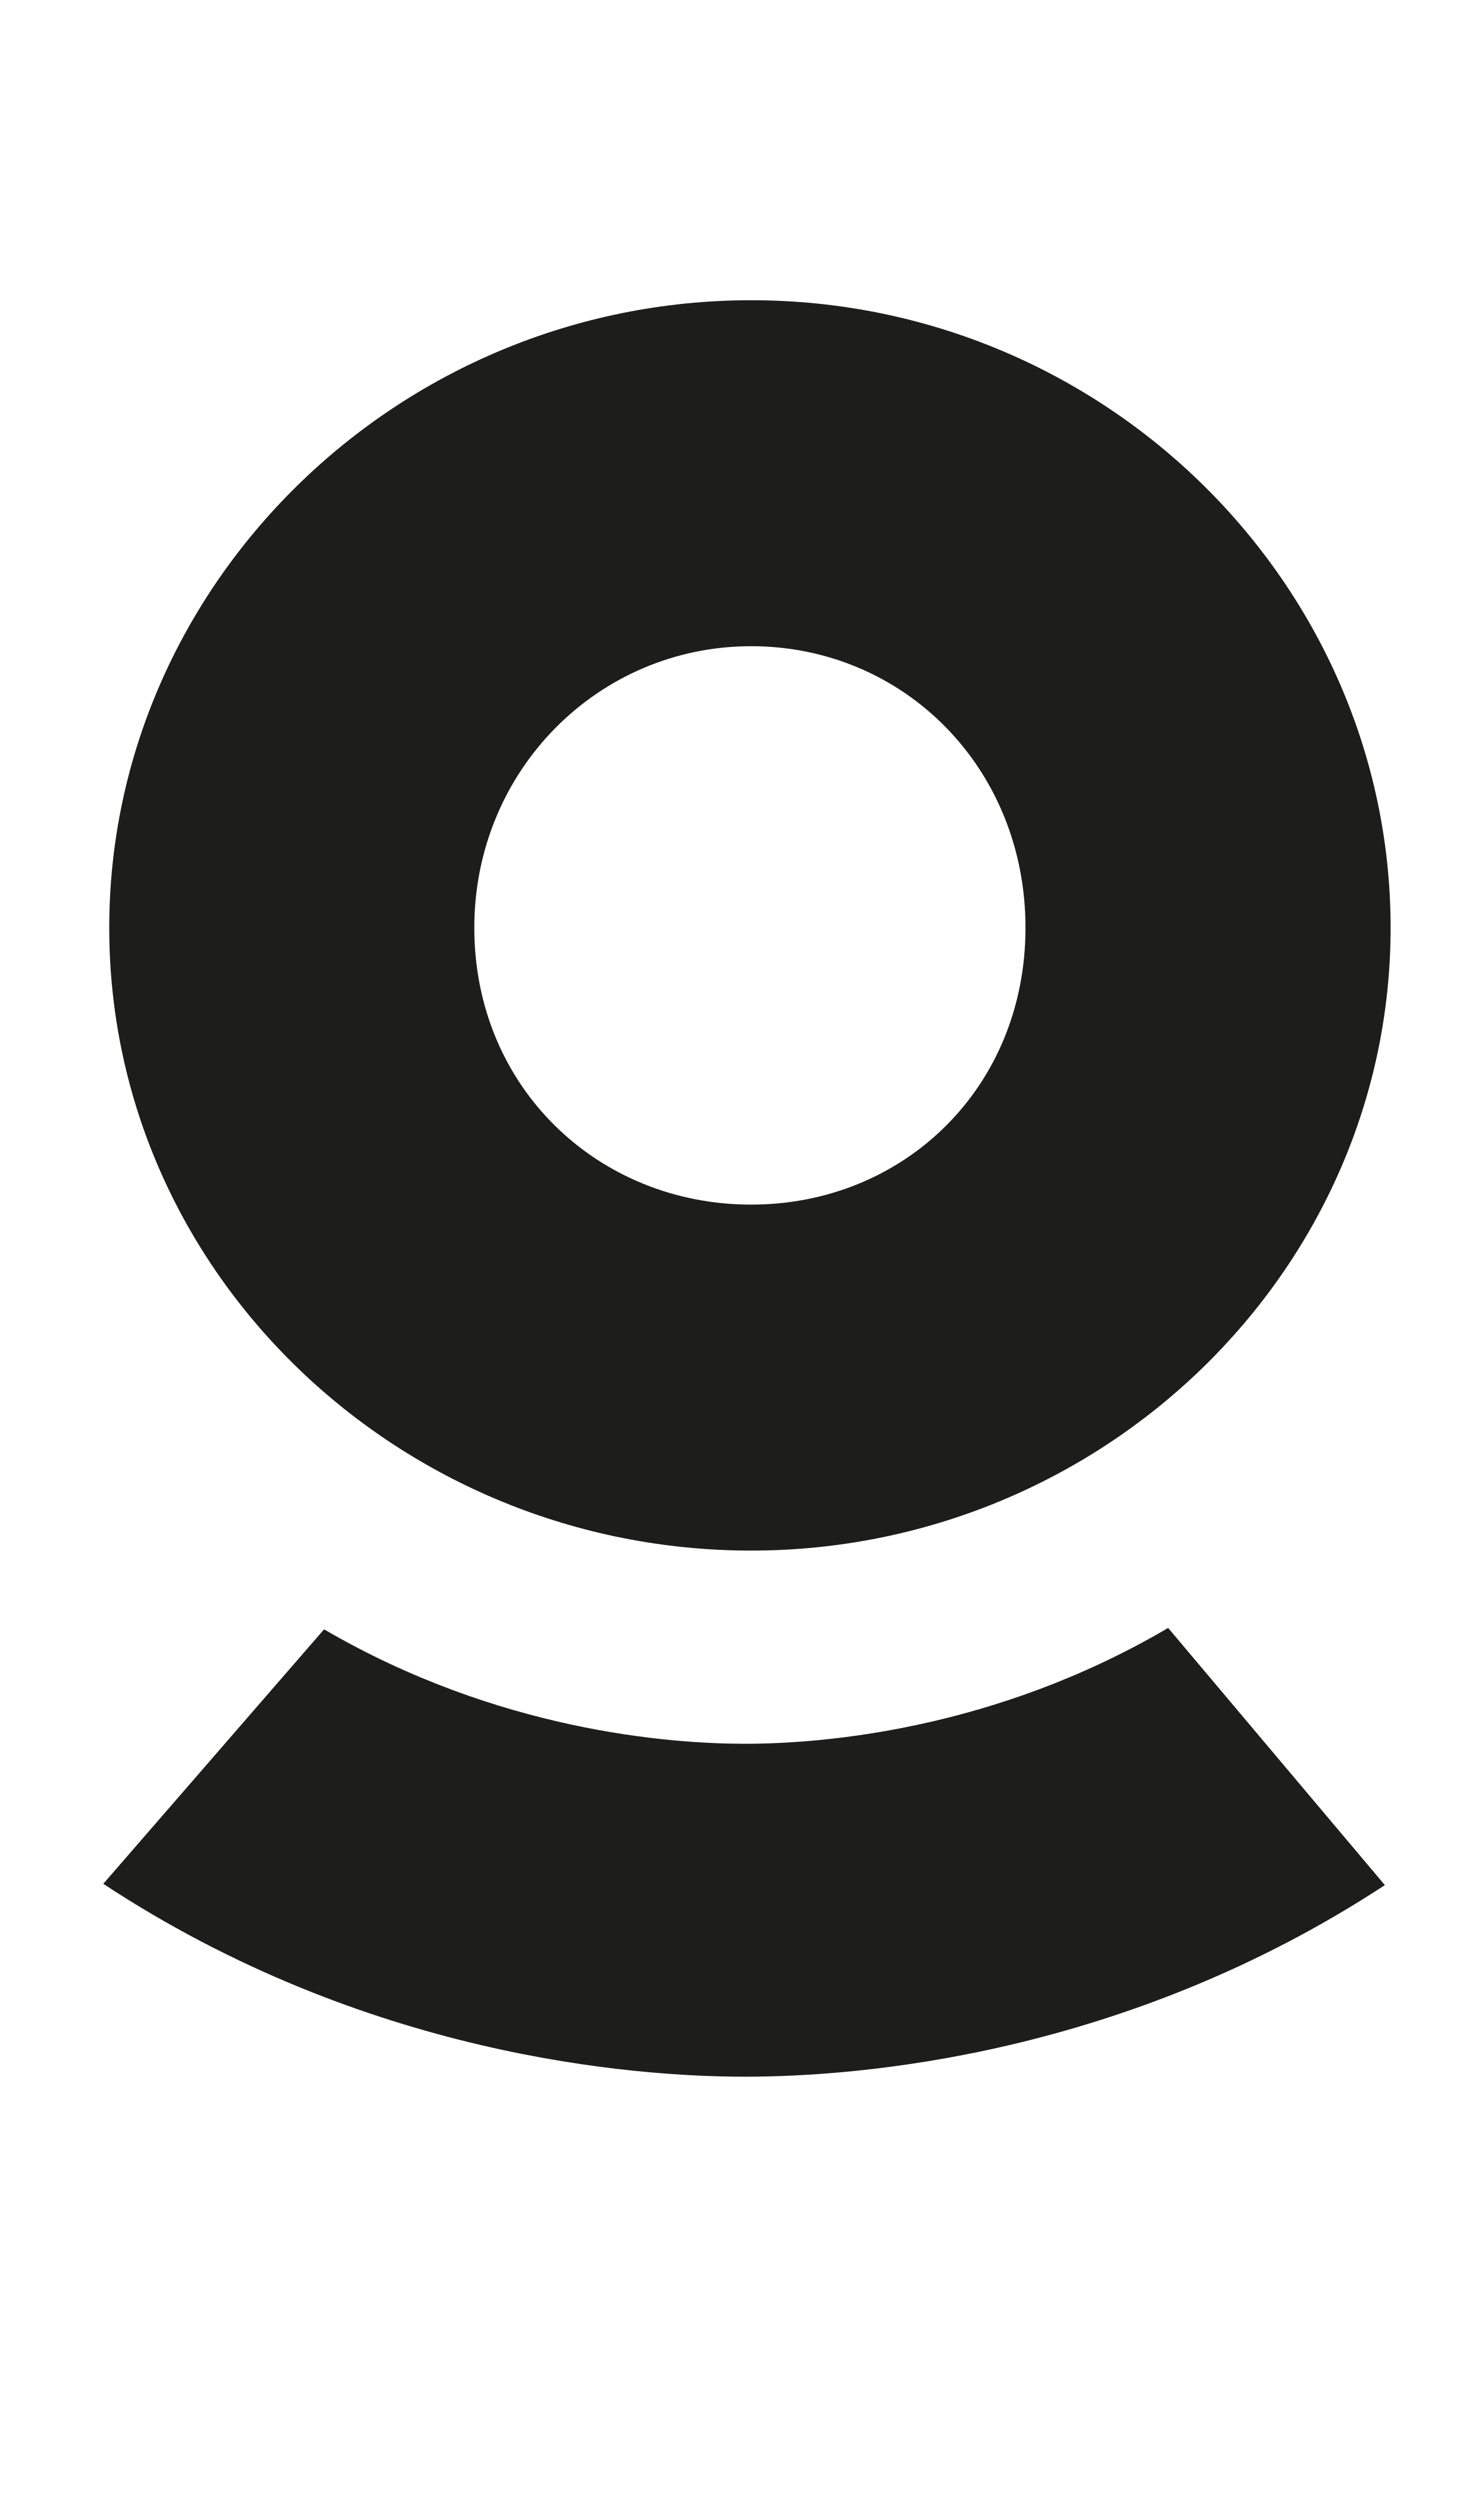 <?xml version="1.0" encoding="UTF-8"?><svg id="Camada_1" xmlns="http://www.w3.org/2000/svg" viewBox="0 0 296.23 500"><defs><style>.cls-1{fill:#1d1d1b;stroke-width:0px;}</style></defs><path class="cls-1" d="M233.67,325.62l.12-.09c-35.03,20.64-69.67,23.25-84.78,23.25s-49.37-2.58-84.19-22.89l-44.16,50.9c52.26,34.42,105.74,38.58,128.35,38.58s75.83-4.1,127.99-38.32l-43.33-51.42Z"/><path class="cls-1" d="M21.85,185.57c0-68.73,57.75-125.52,128.39-125.52s127.91,56.8,127.91,125.52-57.75,124.57-127.91,124.57S21.85,254.77,21.85,185.57ZM94.87,185.57c0,31.98,24.82,55.37,55.37,55.37s54.88-23.39,54.88-55.37-24.34-56.32-54.88-56.32-55.37,24.82-55.37,56.32Z"/></svg>